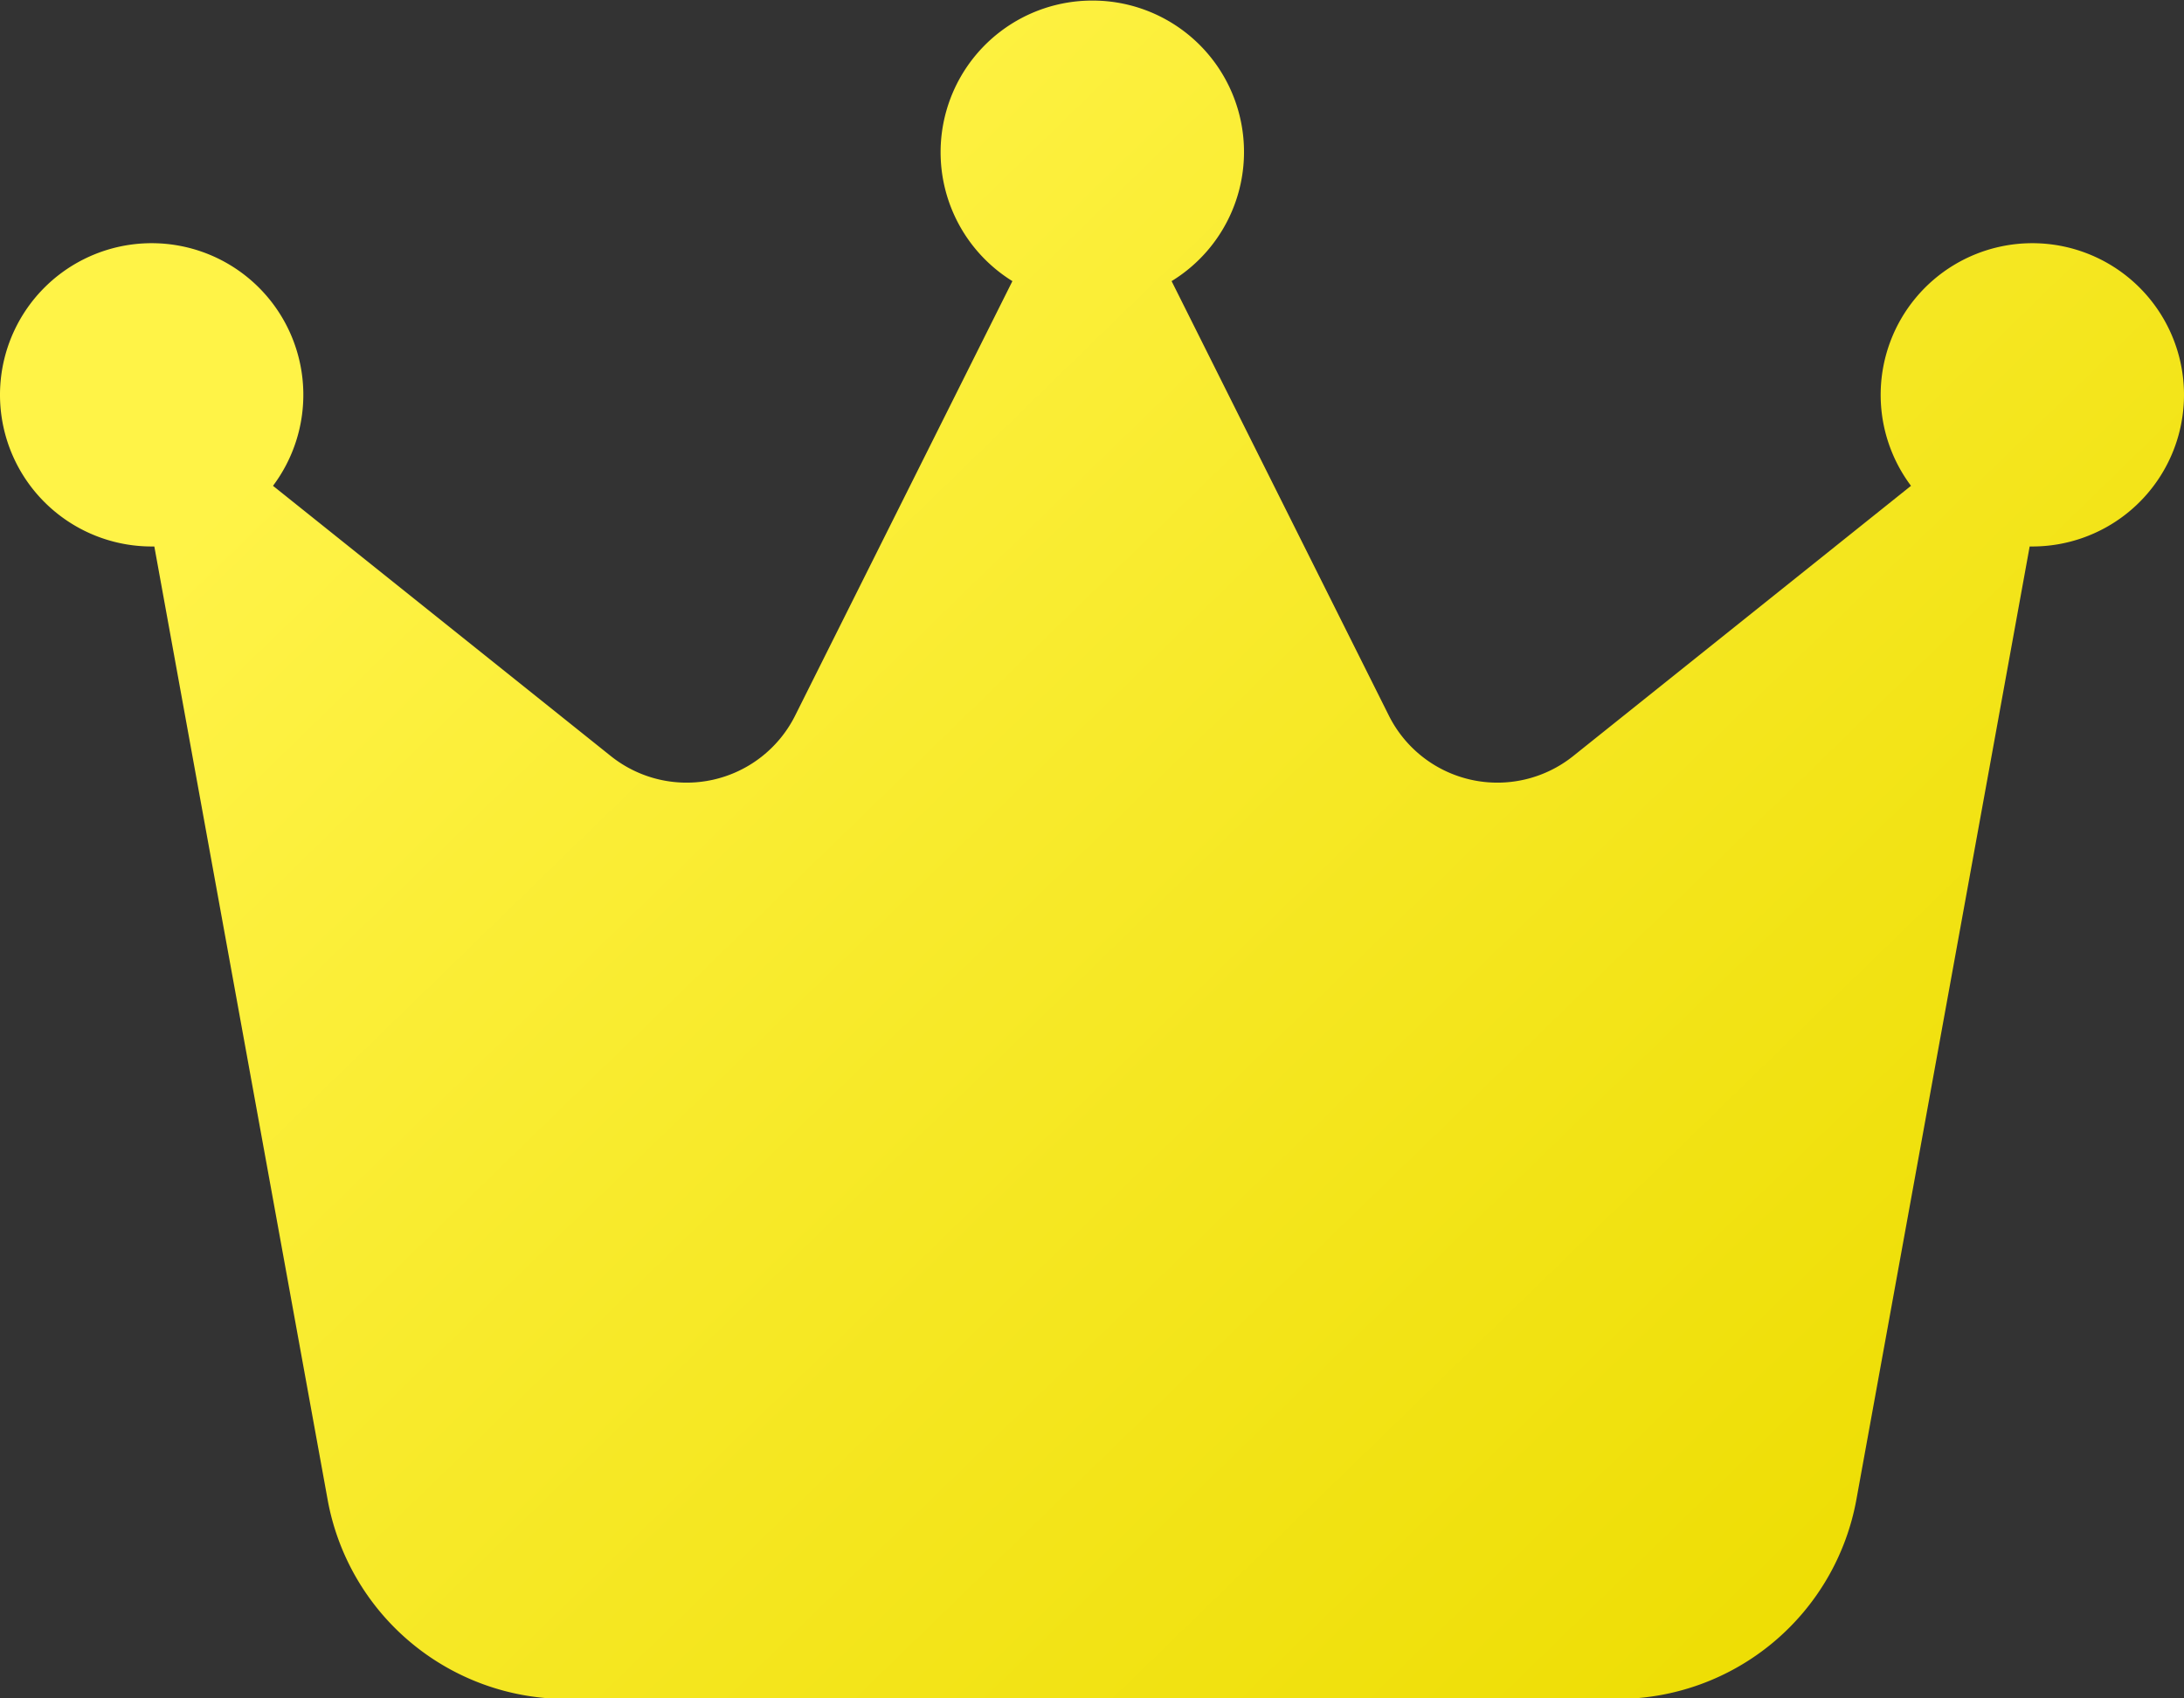 <svg xmlns="http://www.w3.org/2000/svg" width="27" height="21" fill="none"><rect width="100%" height="100%" fill="#333333" stroke="none"/><path fill="url(#a)" d="M14.484 3.476A1.872 1.872 0 0 0 13.5.007a1.875 1.875 0 0 0-.984 3.469L9.83 8.848a1.5 1.5 0 0 1-2.278.501L3.375 6.007a1.875 1.875 0 1 0-1.5.75h.033L4.05 18.541a3 3 0 0 0 2.953 2.466h12.994a3.004 3.004 0 0 0 2.953-2.466l2.142-11.784h.033a1.875 1.875 0 1 0-1.5-.75l-4.177 3.342a1.5 1.5 0 0 1-2.278-.501z"/><defs><linearGradient id="a" x1="5.5" x2="22.5" y1="3.507" y2="21.007" gradientUnits="userSpaceOnUse"><stop stop-color="#FFF347"/><stop offset="1" stop-color="#EDDD02"/></linearGradient></defs></svg>